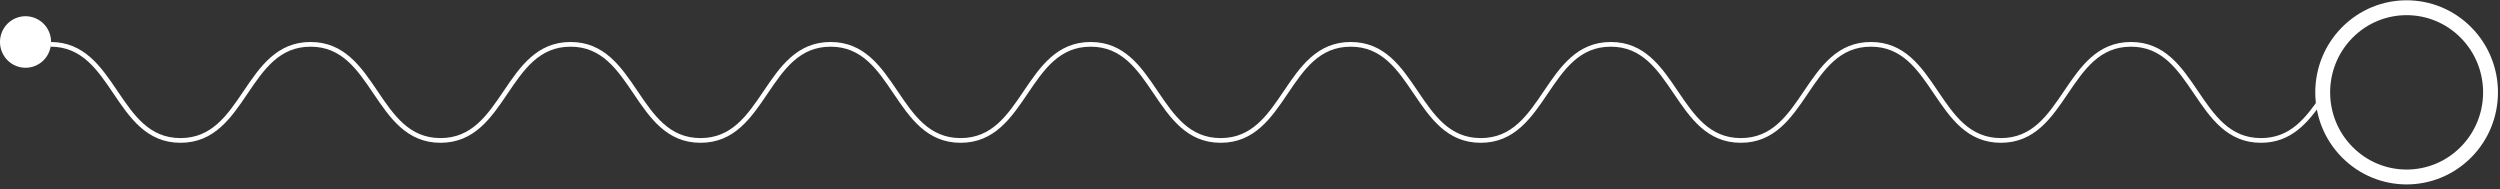 <?xml version="1.0" encoding="UTF-8"?>
<svg xmlns="http://www.w3.org/2000/svg" width="264" height="20" viewBox="0 0 264 20" fill="none">
  <rect x="0" y="0" width="264" height="20" fill="#333333" stroke="none"/>
  <path d="M247.873 3.433C251.334 -0.057 256.943 -0.057 260.405 3.433C263.866 6.924 263.866 12.581 260.405 16.071C256.943 19.562 251.334 19.562 247.873 16.071C244.412 12.588 244.412 6.924 247.873 3.433Z" stroke="white" stroke-width="1.57" stroke-miterlimit="10"></path>
  <path d="M0.787 2.508C1.839 1.447 3.547 1.447 4.606 2.508C5.658 3.569 5.658 5.291 4.606 6.36C3.555 7.42 1.847 7.42 0.787 6.36C-0.264 5.291 -0.264 3.569 0.787 2.508Z" fill="white"></path>
  <path d="M245.277 10.708C243.711 12.972 241.943 15.078 238.758 15.078C235.192 15.078 233.409 12.445 231.686 9.895C229.956 7.345 228.33 4.93 225.025 4.93C221.728 4.93 220.095 7.338 218.364 9.895C216.641 12.445 214.858 15.078 211.293 15.078C207.727 15.078 205.945 12.445 204.222 9.895C202.499 7.345 200.865 4.93 197.561 4.93C194.256 4.93 192.63 7.338 190.9 9.895C189.176 12.445 187.394 15.078 183.828 15.078C180.263 15.078 178.48 12.445 176.757 9.895C175.026 7.345 173.4 4.93 170.096 4.93C166.799 4.93 165.165 7.338 163.435 9.895C161.712 12.445 159.929 15.078 156.363 15.078C152.798 15.078 151.015 12.445 149.292 9.895C147.562 7.345 145.936 4.93 142.631 4.93C139.334 4.93 137.701 7.338 135.978 9.895C134.254 12.445 132.472 15.078 128.906 15.078C125.341 15.078 123.558 12.445 121.835 9.895C120.112 7.345 118.478 4.93 115.174 4.93C111.877 4.93 110.243 7.338 108.513 9.895C106.79 12.445 105.007 15.078 101.442 15.078C97.876 15.078 96.093 12.445 94.37 9.895C92.647 7.345 91.014 4.93 87.709 4.93C84.412 4.93 82.779 7.338 81.048 9.895C79.325 12.445 77.542 15.078 73.977 15.078C70.411 15.078 68.629 12.445 66.906 9.895C65.182 7.345 63.549 4.93 60.252 4.93C56.955 4.93 55.321 7.338 53.591 9.895C51.868 12.445 50.085 15.078 46.52 15.078C42.954 15.078 41.171 12.445 39.448 9.895C37.725 7.345 36.092 4.93 32.795 4.93C29.498 4.93 27.864 7.338 26.134 9.895C24.41 12.445 22.628 15.078 19.062 15.078C15.497 15.078 13.714 12.445 11.991 9.895C10.268 7.345 8.634 4.93 5.337 4.93V4.434C8.903 4.434 10.686 7.067 12.409 9.617C14.132 12.167 15.765 14.582 19.062 14.582C22.359 14.582 23.993 12.175 25.723 9.617C27.446 7.067 29.229 4.434 32.795 4.434C36.36 4.434 38.143 7.067 39.866 9.617C41.589 12.167 43.223 14.582 46.52 14.582C49.816 14.582 51.45 12.175 53.181 9.617C54.904 7.067 56.686 4.434 60.252 4.434C63.817 4.434 65.6 7.067 67.323 9.617C69.046 12.167 70.68 14.582 73.977 14.582C77.274 14.582 78.907 12.175 80.638 9.617C82.361 7.067 84.144 4.434 87.709 4.434C91.275 4.434 93.057 7.067 94.781 9.617C96.504 12.167 98.137 14.582 101.442 14.582C104.746 14.582 106.372 12.175 108.103 9.617C109.826 7.067 111.608 4.434 115.174 4.434C118.739 4.434 120.522 7.067 122.245 9.617C123.976 12.167 125.602 14.582 128.906 14.582C132.203 14.582 133.837 12.175 135.567 9.617C137.29 7.067 139.073 4.434 142.639 4.434C146.204 4.434 147.987 7.067 149.71 9.617C151.44 12.167 153.067 14.582 156.371 14.582C159.668 14.582 161.301 12.175 163.032 9.617C164.755 7.067 166.538 4.434 170.103 4.434C173.669 4.434 175.452 7.067 177.175 9.617C178.905 12.167 180.531 14.582 183.836 14.582C187.133 14.582 188.766 12.175 190.497 9.617C192.22 7.067 194.003 4.434 197.568 4.434C201.134 4.434 202.916 7.067 204.639 9.617C206.362 12.167 207.996 14.582 211.3 14.582C214.597 14.582 216.231 12.175 217.961 9.617C219.685 7.067 221.467 4.434 225.033 4.434C228.598 4.434 230.381 7.067 232.104 9.617C233.835 12.167 235.461 14.582 238.765 14.582C241.846 14.582 243.472 12.483 245.083 10.129" fill="white"></path>
</svg>
